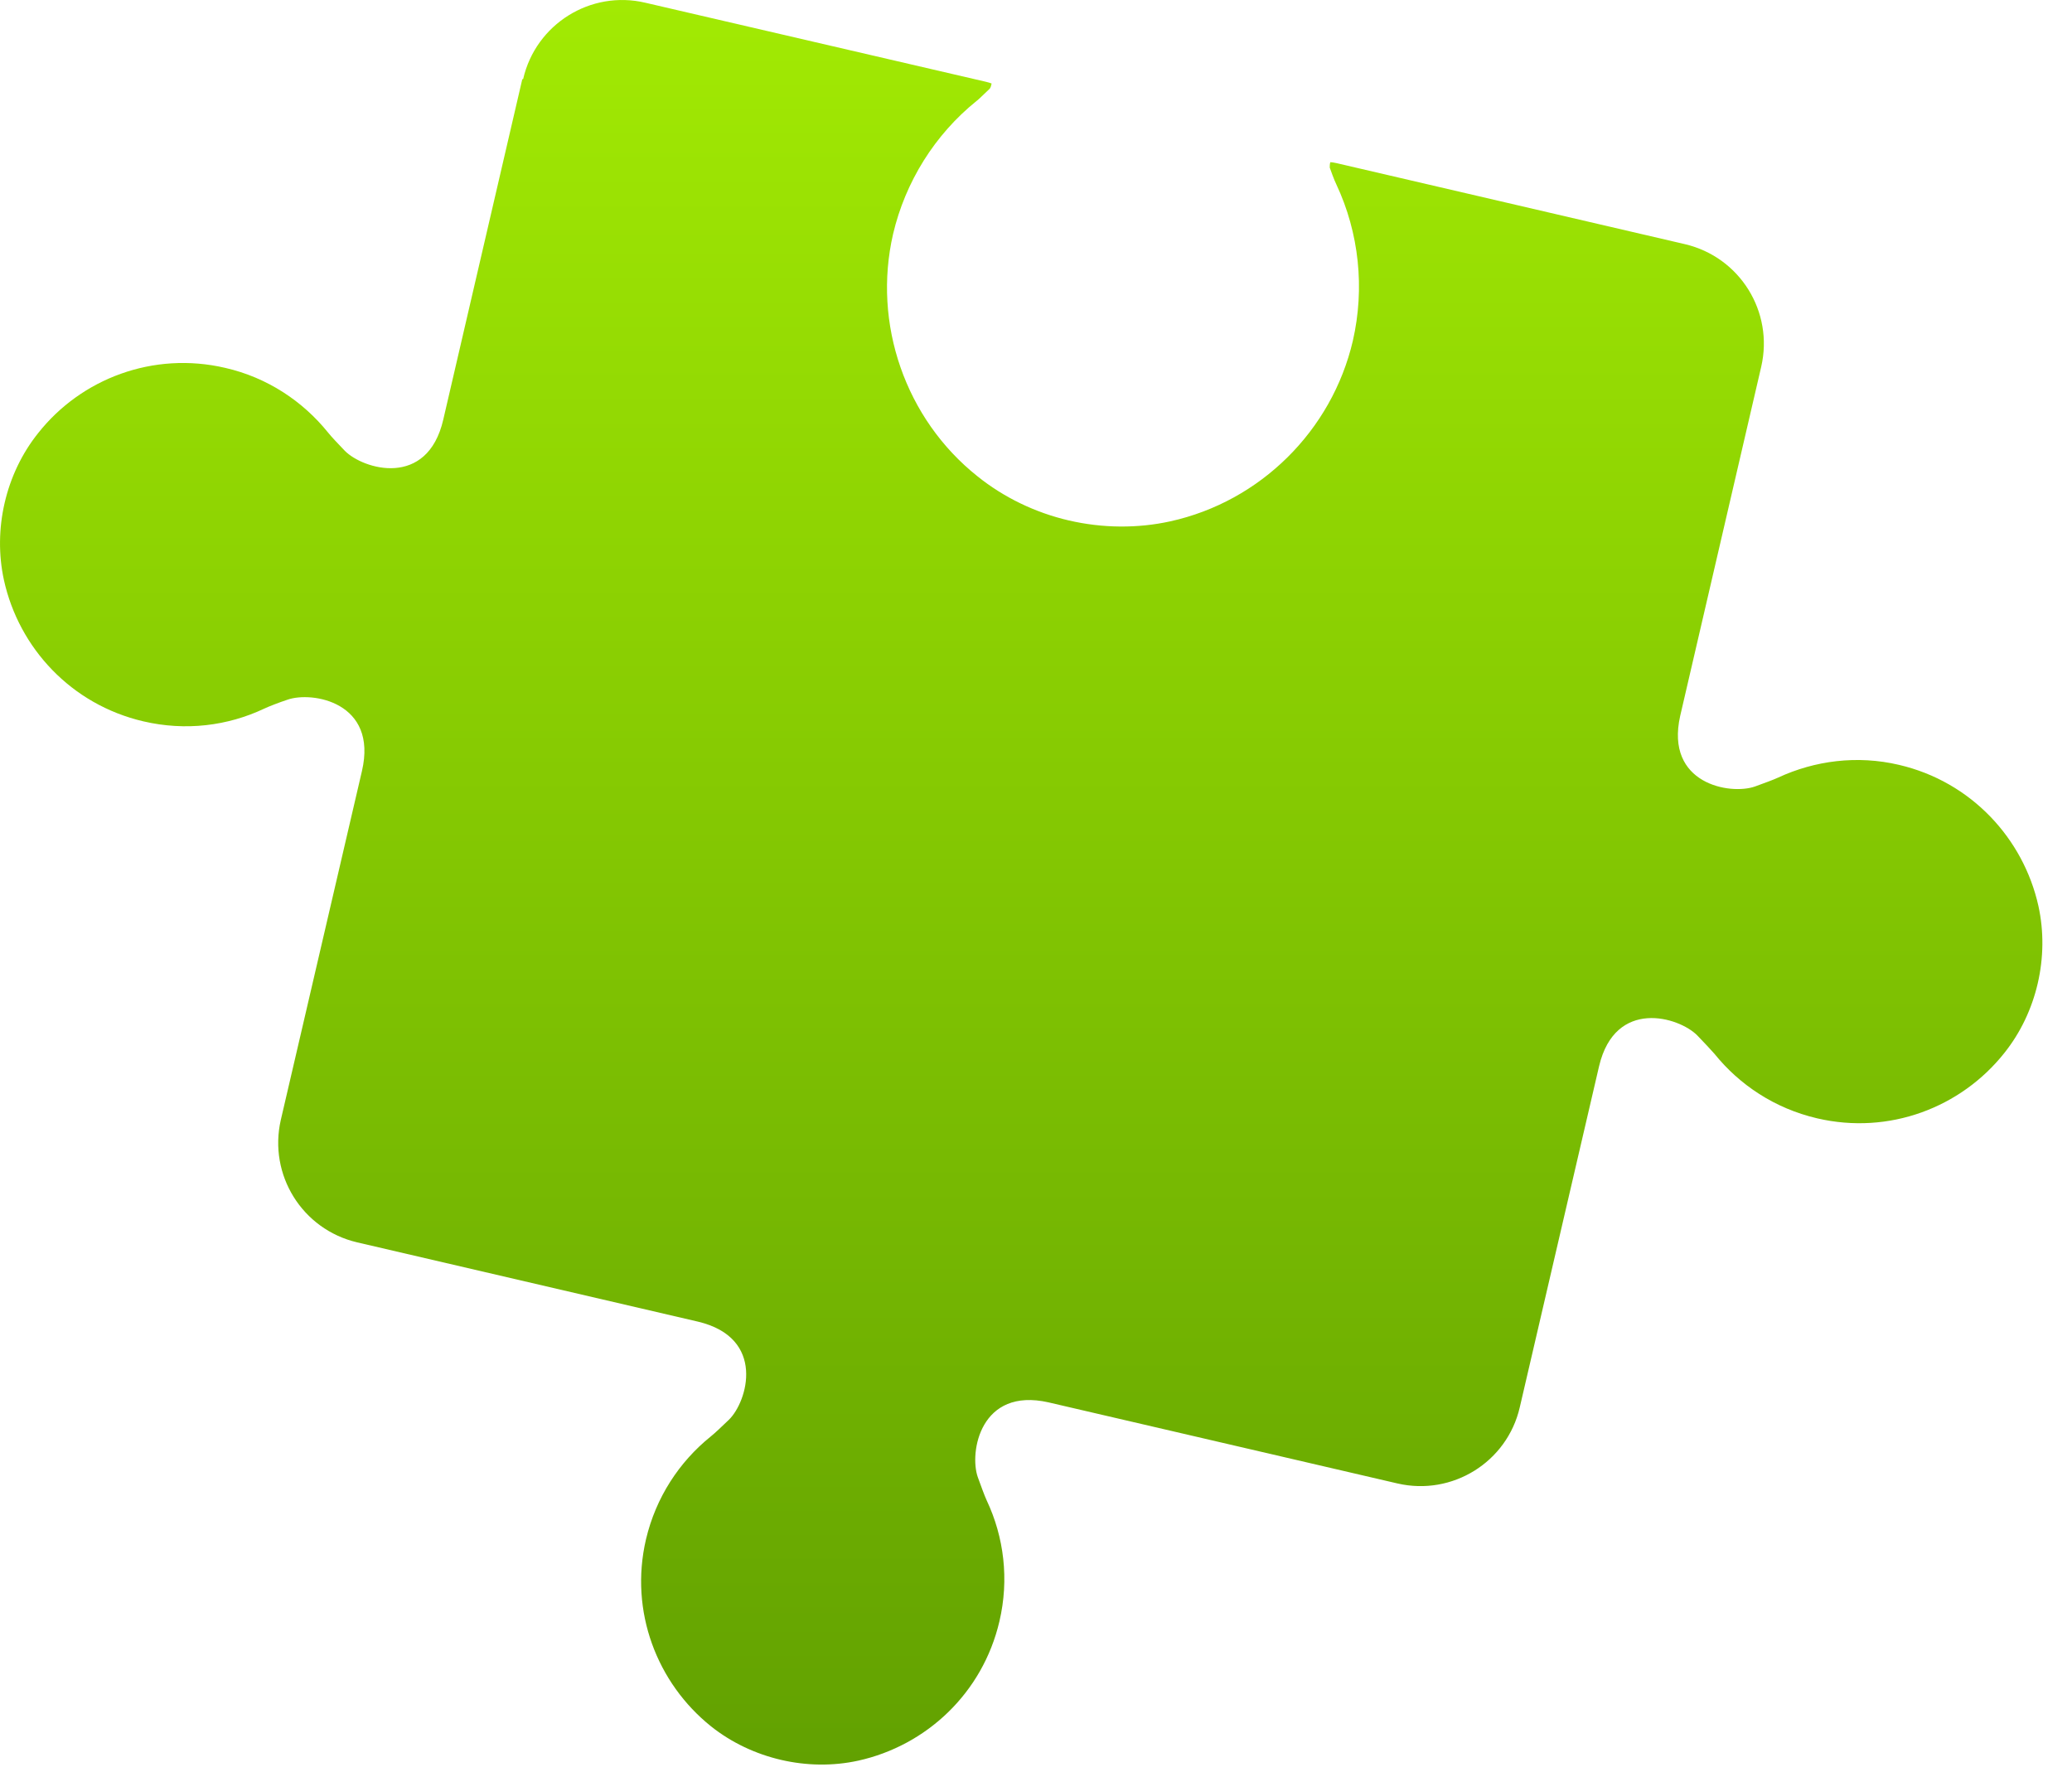 <?xml version="1.0" encoding="UTF-8"?> <svg xmlns="http://www.w3.org/2000/svg" width="69" height="59" viewBox="0 0 69 59" fill="none"><path d="M17.392 2.641L14.762 13.971C14.232 16.271 12.092 15.631 11.482 15.011C11.262 14.781 11.032 14.541 10.922 14.401C10.082 13.361 8.902 12.571 7.502 12.251C5.102 11.691 2.702 12.611 1.272 14.421C0.182 15.781 -0.238 17.631 0.132 19.321C0.632 21.581 2.372 23.461 4.772 24.021C6.182 24.351 7.582 24.171 8.792 23.601C8.962 23.521 9.272 23.401 9.572 23.301C10.392 23.011 12.591 23.381 12.052 25.681L9.352 37.291C8.932 39.121 10.062 40.941 11.892 41.371L23.241 44.011C25.521 44.551 24.892 46.681 24.271 47.281C24.041 47.501 23.802 47.731 23.662 47.841C22.622 48.681 21.842 49.861 21.512 51.261C20.952 53.661 21.881 56.051 23.681 57.491C25.041 58.571 26.892 59.001 28.581 58.631C30.841 58.131 32.721 56.391 33.282 53.991C33.611 52.591 33.431 51.181 32.861 49.971C32.782 49.801 32.672 49.491 32.562 49.191C32.272 48.371 32.642 46.181 34.922 46.701L46.542 49.401C48.362 49.821 50.191 48.691 50.611 46.861L53.252 35.501C53.791 33.231 55.911 33.861 56.522 34.481C56.742 34.711 56.971 34.951 57.092 35.091C57.931 36.131 59.102 36.911 60.512 37.241C62.912 37.801 65.302 36.881 66.742 35.071C67.832 33.711 68.252 31.861 67.882 30.171C67.382 27.921 65.641 26.031 63.242 25.471C61.842 25.141 60.432 25.331 59.221 25.891C59.051 25.971 58.742 26.081 58.442 26.191C57.622 26.481 55.442 26.111 55.952 23.841L58.651 12.211C59.072 10.381 57.941 8.561 56.111 8.131L44.502 5.431C44.411 5.411 44.342 5.401 44.301 5.401C44.282 5.461 44.282 5.531 44.282 5.581C44.431 6.001 44.492 6.121 44.502 6.141C45.261 7.761 45.452 9.601 45.051 11.351C44.352 14.341 41.971 16.701 38.971 17.361C37.882 17.601 36.712 17.591 35.592 17.331C34.471 17.071 33.422 16.561 32.551 15.861C30.151 13.951 29.052 10.781 29.741 7.791C30.151 6.051 31.131 4.481 32.522 3.361C32.541 3.351 32.642 3.261 32.962 2.951C32.992 2.911 33.011 2.841 33.022 2.781C32.971 2.761 32.912 2.741 32.822 2.721L21.491 0.091C19.672 -0.339 17.842 0.801 17.422 2.631L17.392 2.641Z" fill="url(#paint0_linear_296_4810)"></path><defs><linearGradient id="paint0_linear_296_4810" x1="33.992" y1="0.021" x2="33.992" y2="58.761" gradientUnits="userSpaceOnUse"><stop stop-color="#A2EA03"></stop><stop offset="1" stop-color="#62A101"></stop></linearGradient></defs></svg> 